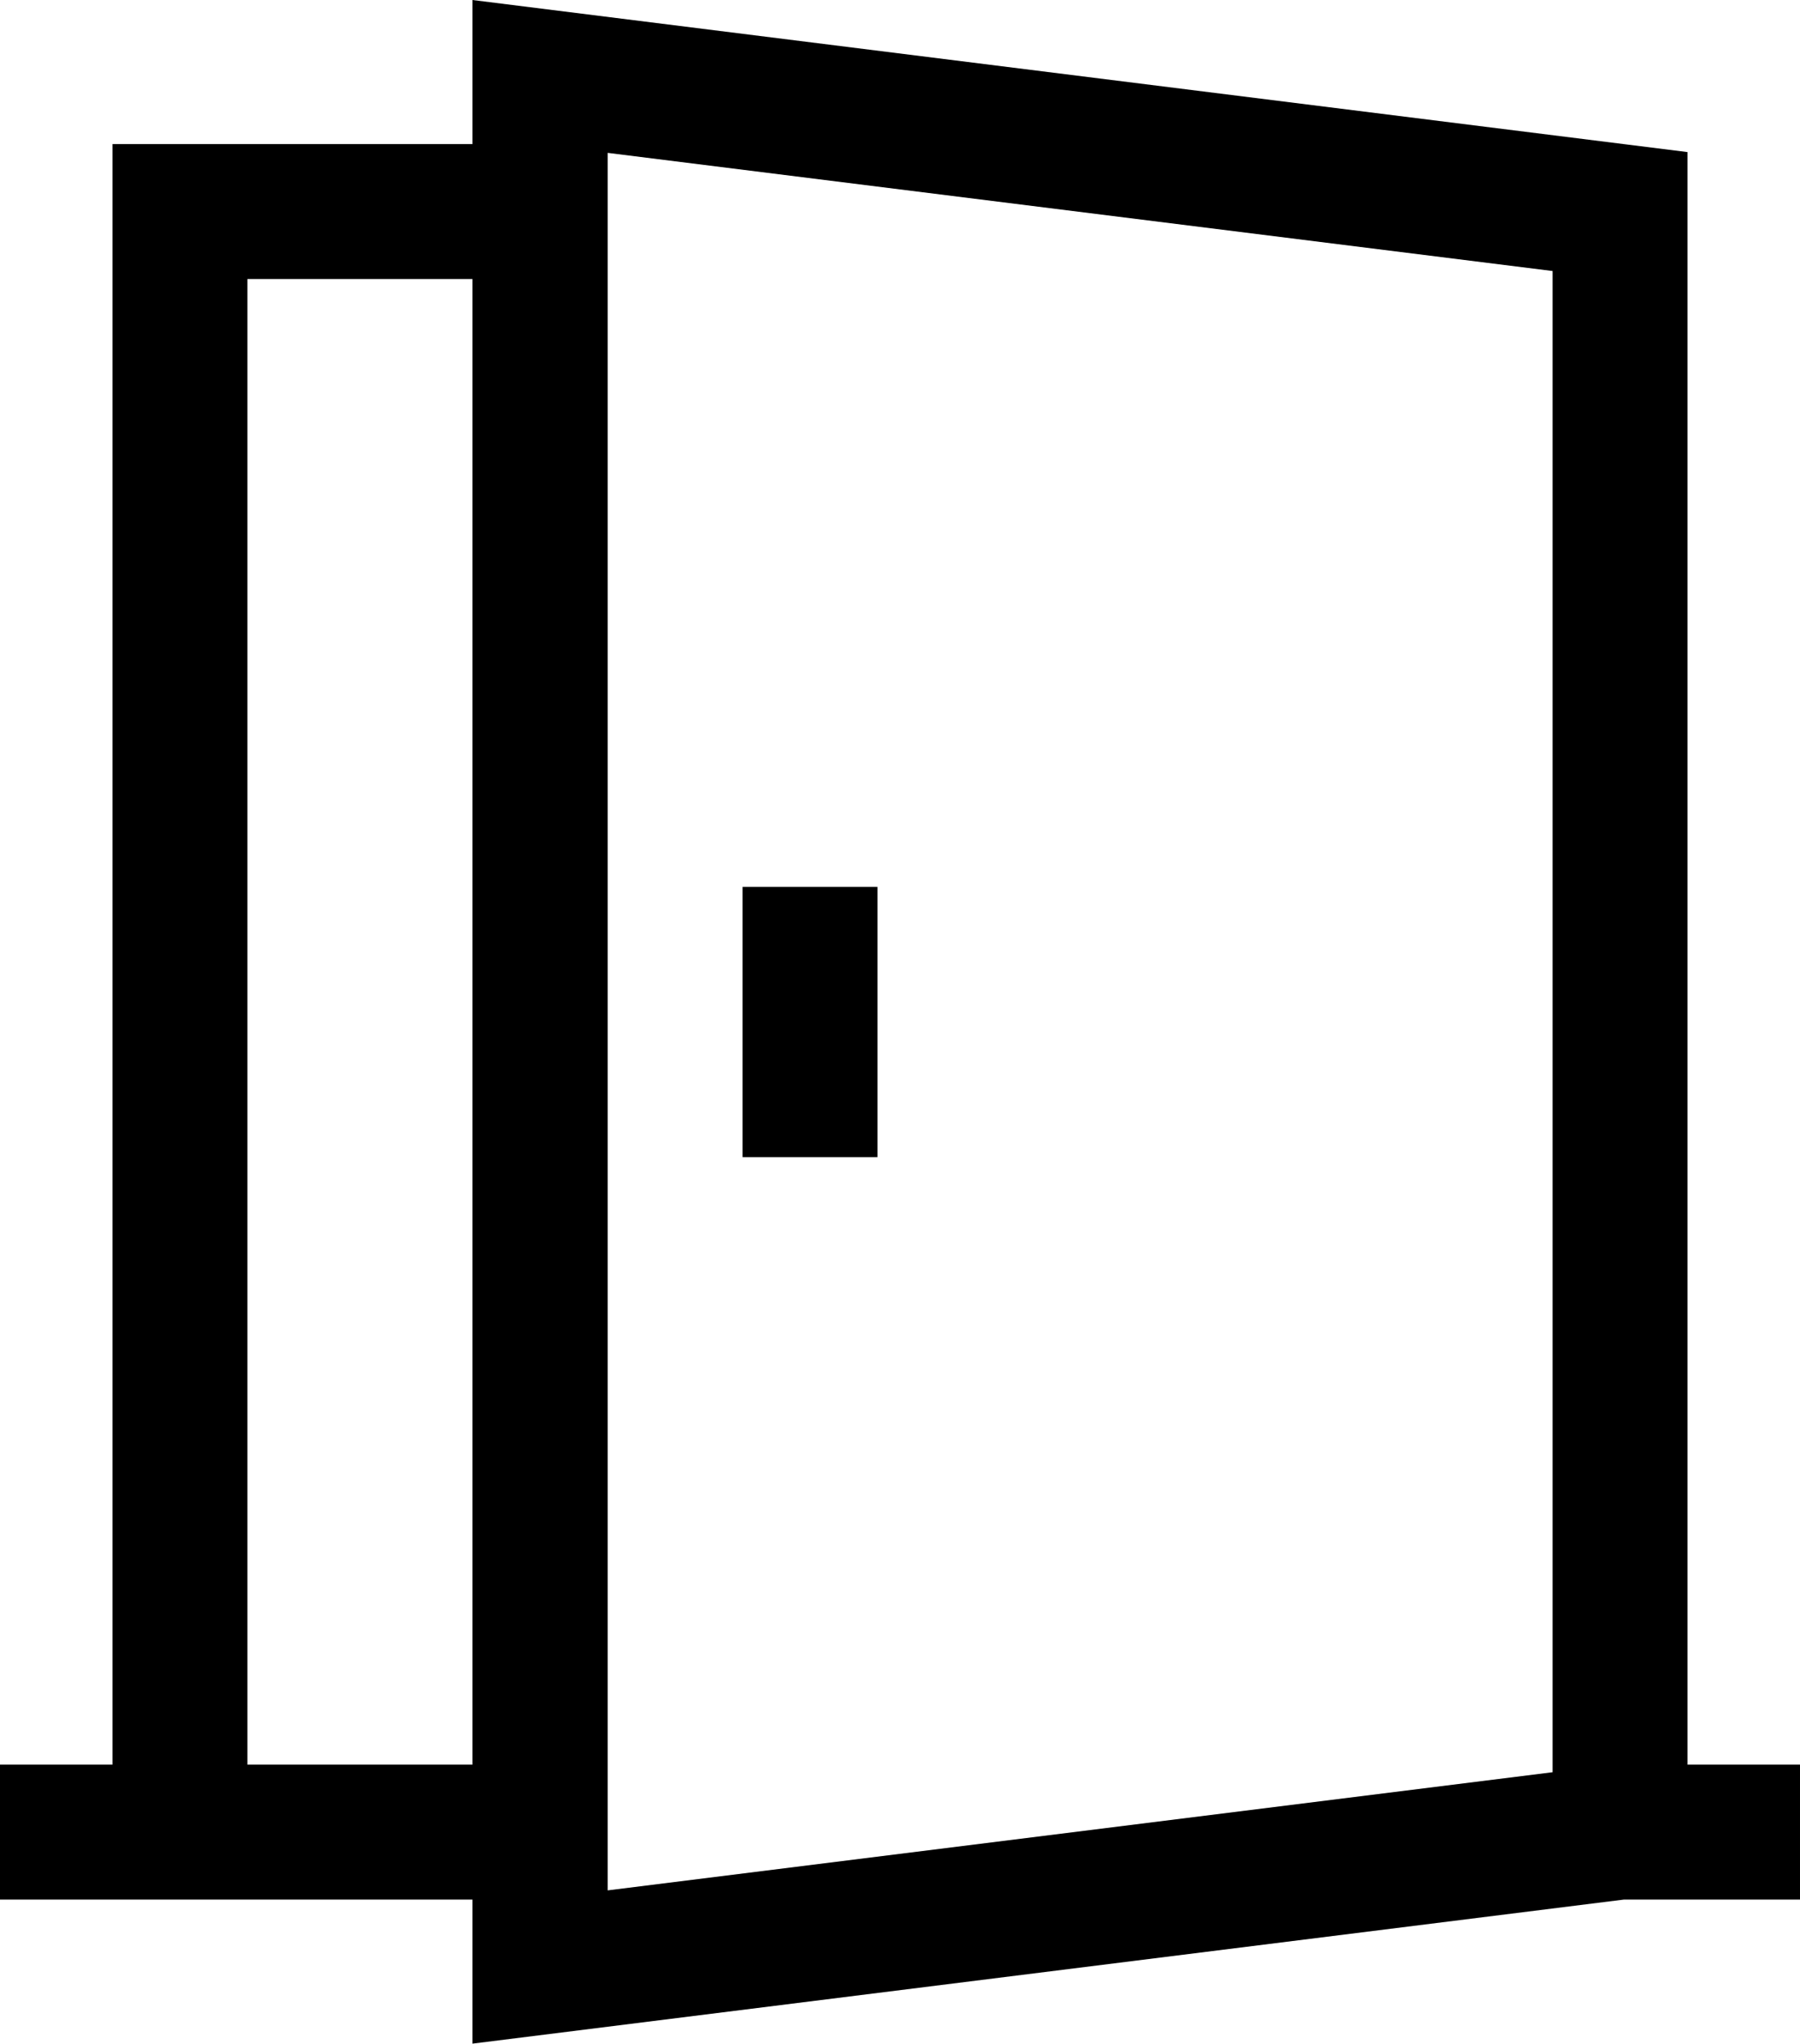 <?xml version="1.0" encoding="utf-8"?>
<!-- Generator: Adobe Illustrator 19.0.0, SVG Export Plug-In . SVG Version: 6.00 Build 0)  -->
<svg version="1.1" id="Layer_1" xmlns="http://www.w3.org/2000/svg" xmlns:xlink="http://www.w3.org/1999/xlink" x="0px" y="0px"
	 viewBox="0 0 451.1 512" style="enable-background:new 0 0 451.1 512;" xml:space="preserve">
<path d="M62,69.9h56.4v372.2H62V69.9z M152.3,38.3l236.8,29.6v376.1l-236.8,29.6V38.3z M118.4,0v36.1H28.2v406H0v33.8h28.2h90.2V512
	l288.6-36.1h44.1v-33.8h-28.2v-404L118.4,0z"/>
<rect x="186.1" y="222.2" width="33.8" height="67.7"/>
</svg>
